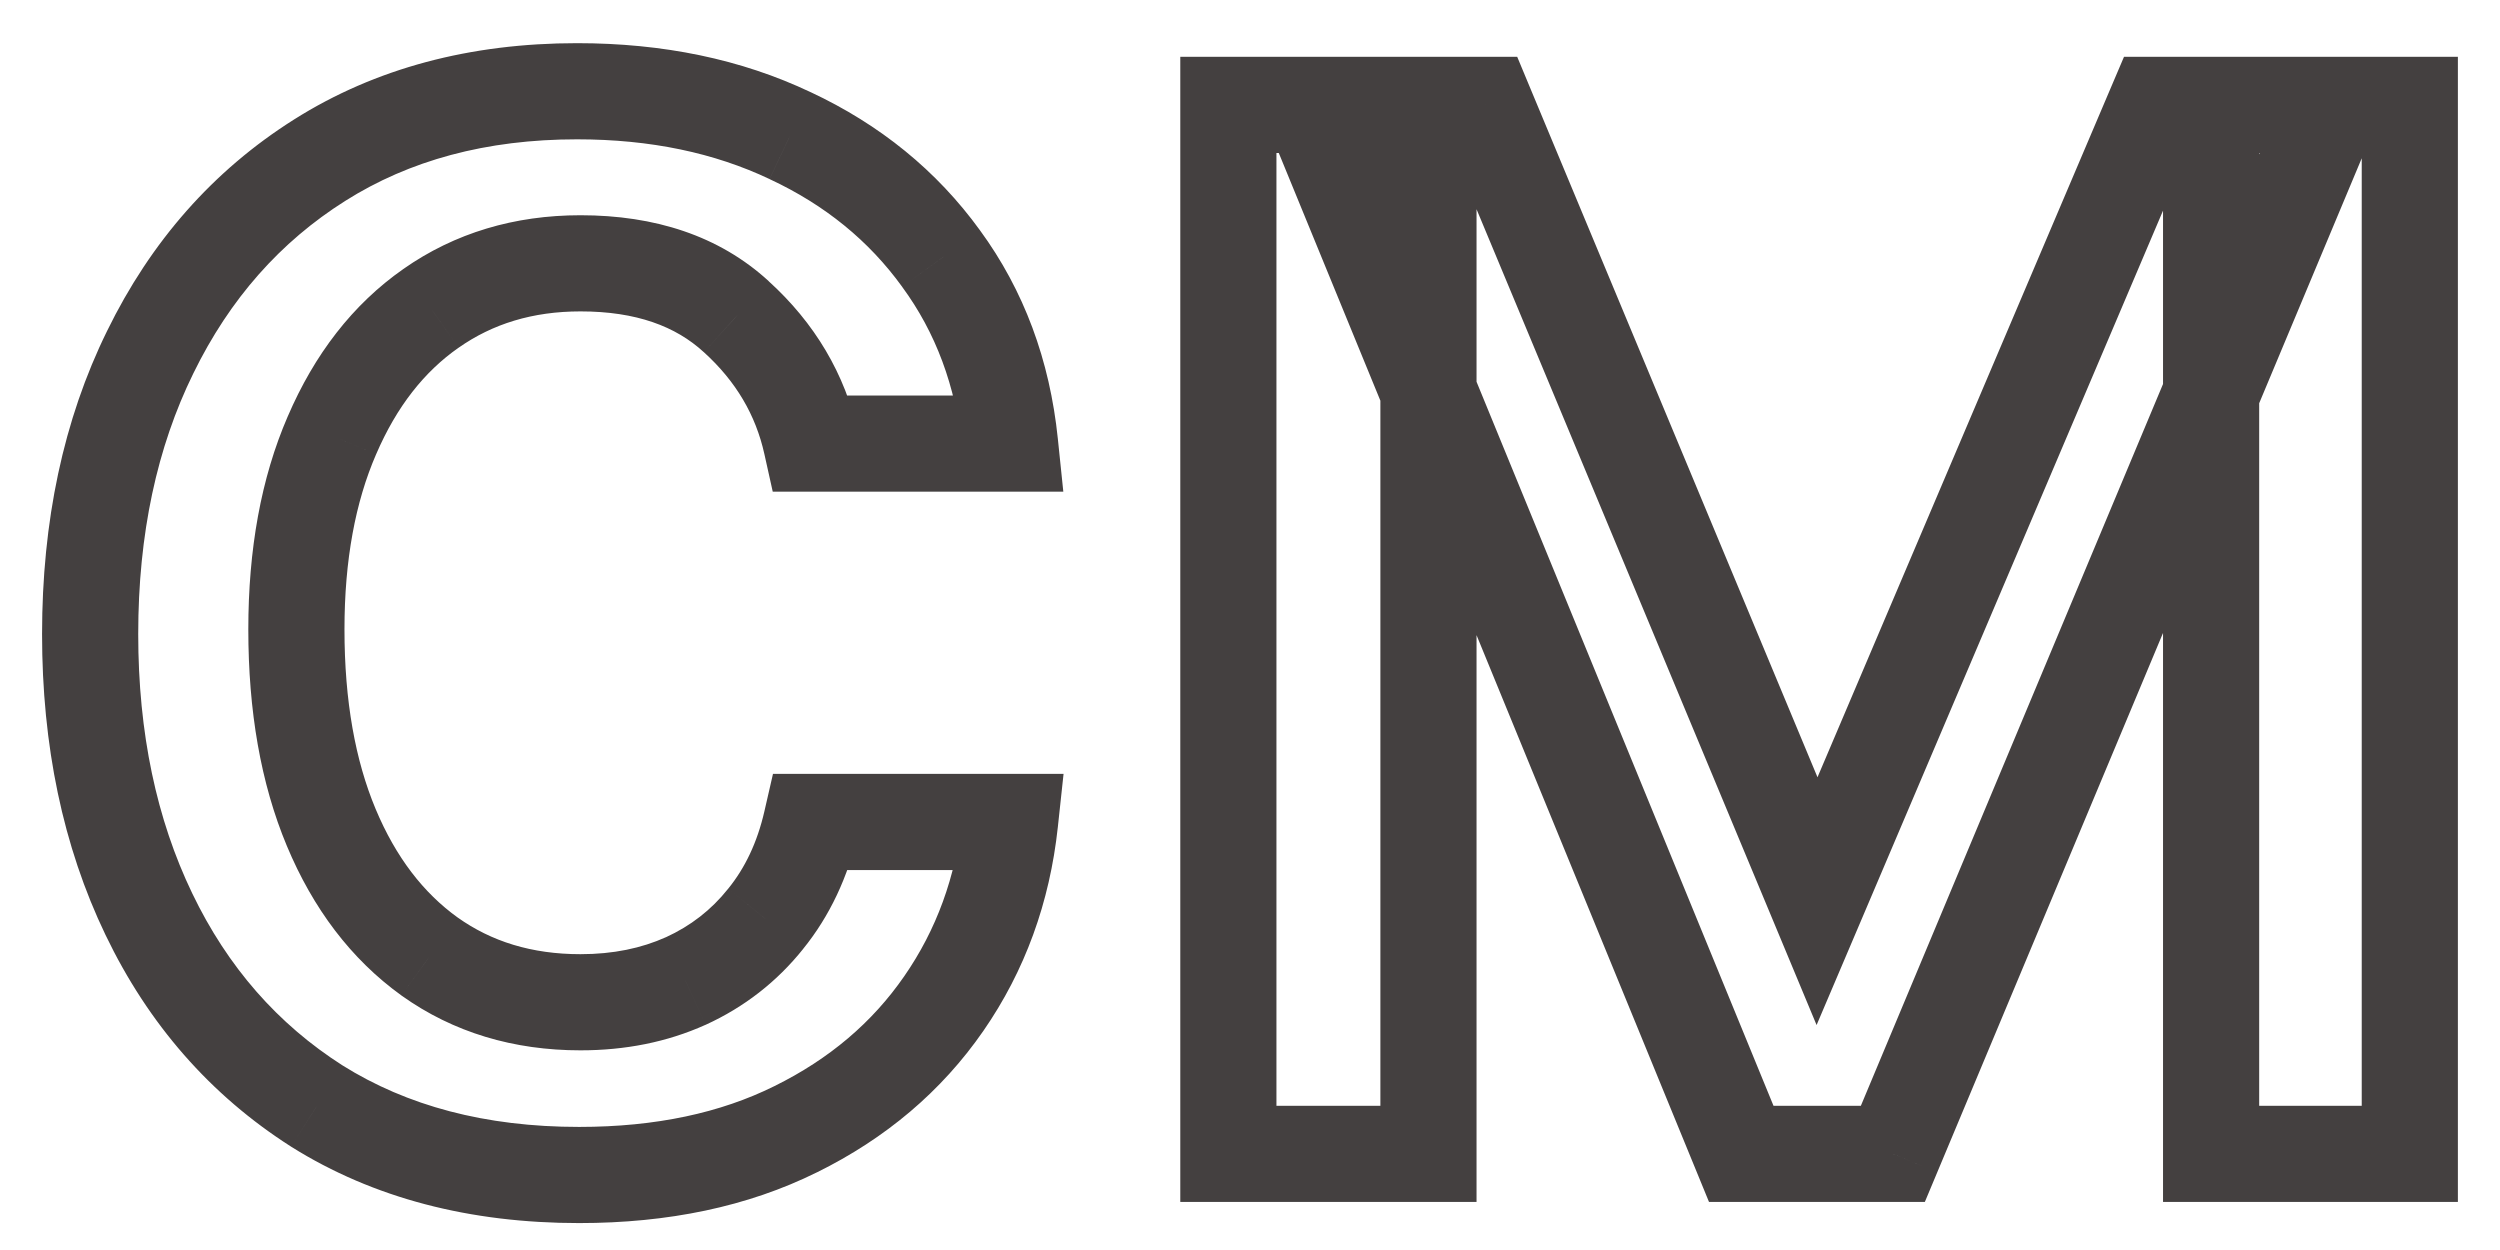 <?xml version="1.0" encoding="UTF-8"?> <svg xmlns="http://www.w3.org/2000/svg" width="52" height="26" viewBox="0 0 52 26" fill="none"><mask id="path-1-outside-1_962_11" maskUnits="userSpaceOnUse" x="0" y="0" width="52" height="26" fill="black"><rect fill="white" width="52" height="26"></rect><path d="M12.046 24.44C9.934 24.44 8.116 23.962 6.591 23.006C5.076 22.04 3.911 20.709 3.097 19.014C2.282 17.319 1.875 15.378 1.875 13.19C1.875 10.974 2.292 9.019 3.125 7.324C3.958 5.619 5.133 4.289 6.648 3.332C8.163 2.376 9.948 1.898 12.003 1.898C13.66 1.898 15.137 2.205 16.435 2.821C17.732 3.427 18.778 4.279 19.574 5.378C20.379 6.476 20.857 7.759 21.009 9.227H16.875C16.648 8.205 16.127 7.324 15.312 6.585C14.508 5.847 13.428 5.477 12.074 5.477C10.89 5.477 9.853 5.79 8.963 6.415C8.082 7.03 7.396 7.911 6.903 9.057C6.411 10.193 6.165 11.538 6.165 13.091C6.165 14.682 6.406 16.055 6.889 17.21C7.372 18.366 8.054 19.26 8.935 19.895C9.825 20.529 10.871 20.847 12.074 20.847C12.879 20.847 13.608 20.7 14.261 20.406C14.924 20.103 15.478 19.672 15.923 19.114C16.378 18.555 16.695 17.883 16.875 17.097H21.009C20.857 18.508 20.398 19.767 19.631 20.875C18.864 21.983 17.836 22.854 16.548 23.489C15.27 24.123 13.769 24.44 12.046 24.44ZM37.795 18.744L44.84 2.182H48.505L39.371 24H36.218L27.269 2.182H30.891L37.795 18.744ZM29.712 2.182V24H25.55V2.182H29.712ZM45.991 24V2.182H50.124V24H45.991Z"></path></mask><path d="M6.591 23.006L6.053 23.849L6.059 23.853L6.591 23.006ZM3.125 7.324L4.022 7.765L4.023 7.763L3.125 7.324ZM6.648 3.332L6.114 2.487L6.114 2.487L6.648 3.332ZM16.435 2.821L16.006 3.725L16.011 3.727L16.435 2.821ZM19.574 5.378L18.764 5.964L18.767 5.969L19.574 5.378ZM21.009 9.227V10.227H22.117L22.003 9.125L21.009 9.227ZM16.875 9.227L15.899 9.444L16.073 10.227H16.875V9.227ZM15.312 6.585L14.636 7.322L14.641 7.326L15.312 6.585ZM8.963 6.415L9.536 7.234L9.538 7.233L8.963 6.415ZM6.903 9.057L7.821 9.454L7.822 9.452L6.903 9.057ZM6.889 17.21L7.812 16.825L7.812 16.825L6.889 17.21ZM8.935 19.895L8.35 20.706L8.354 20.709L8.935 19.895ZM14.261 20.406L14.671 21.318L14.677 21.316L14.261 20.406ZM15.923 19.114L15.148 18.483L15.141 18.491L15.923 19.114ZM16.875 17.097V16.097H16.078L15.9 16.873L16.875 17.097ZM21.009 17.097L22.003 17.203L22.122 16.097H21.009V17.097ZM19.631 20.875L20.453 21.444L20.453 21.444L19.631 20.875ZM16.548 23.489L16.106 22.592L16.104 22.593L16.548 23.489ZM12.046 23.44C10.089 23.44 8.462 22.999 7.122 22.159L6.059 23.853C7.769 24.925 9.779 25.44 12.046 25.44V23.44ZM7.128 22.163C5.778 21.302 4.736 20.116 3.998 18.581L2.195 19.447C3.086 21.302 4.374 22.778 6.053 23.849L7.128 22.163ZM3.998 18.581C3.258 17.042 2.875 15.252 2.875 13.19H0.875C0.875 15.503 1.306 17.597 2.195 19.447L3.998 18.581ZM2.875 13.19C2.875 11.101 3.267 9.301 4.022 7.765L2.228 6.883C1.316 8.737 0.875 10.848 0.875 13.19H2.875ZM4.023 7.763C4.78 6.215 5.833 5.029 7.182 4.178L6.114 2.487C4.433 3.548 3.136 5.024 2.227 6.885L4.023 7.763ZM7.182 4.178C8.514 3.337 10.108 2.898 12.003 2.898V0.898C9.787 0.898 7.811 1.415 6.114 2.487L7.182 4.178ZM12.003 2.898C13.535 2.898 14.862 3.182 16.006 3.724L16.863 1.918C15.413 1.229 13.786 0.898 12.003 0.898V2.898ZM16.011 3.727C17.164 4.265 18.074 5.011 18.764 5.964L20.384 4.791C19.483 3.547 18.3 2.589 16.858 1.915L16.011 3.727ZM18.767 5.969C19.459 6.912 19.879 8.024 20.014 9.33L22.003 9.125C21.835 7.495 21.299 6.04 20.381 4.787L18.767 5.969ZM21.009 8.227H16.875V10.227H21.009V8.227ZM17.851 9.01C17.577 7.775 16.944 6.715 15.984 5.845L14.641 7.326C15.31 7.933 15.719 8.634 15.899 9.444L17.851 9.01ZM15.989 5.848C14.958 4.902 13.616 4.477 12.074 4.477V6.477C13.24 6.477 14.057 6.791 14.636 7.322L15.989 5.848ZM12.074 4.477C10.704 4.477 9.462 4.843 8.388 5.596L9.538 7.233C10.245 6.737 11.077 6.477 12.074 6.477V4.477ZM8.39 5.595C7.334 6.333 6.539 7.373 5.985 8.662L7.822 9.452C8.253 8.449 8.831 7.727 9.536 7.234L8.39 5.595ZM5.986 8.659C5.427 9.949 5.165 11.435 5.165 13.091H7.165C7.165 11.641 7.395 10.438 7.821 9.454L5.986 8.659ZM5.165 13.091C5.165 14.78 5.421 16.29 5.967 17.596L7.812 16.825C7.392 15.82 7.165 14.584 7.165 13.091H5.165ZM5.967 17.596C6.51 18.895 7.298 19.948 8.35 20.706L9.519 19.084C8.81 18.573 8.235 17.836 7.812 16.825L5.967 17.596ZM8.354 20.709C9.431 21.477 10.685 21.847 12.074 21.847V19.847C11.057 19.847 10.219 19.582 9.515 19.081L8.354 20.709ZM12.074 21.847C13.002 21.847 13.874 21.677 14.671 21.318L13.851 19.494C13.342 19.723 12.755 19.847 12.074 19.847V21.847ZM14.677 21.316C15.48 20.949 16.16 20.421 16.706 19.737L15.141 18.491C14.796 18.924 14.369 19.258 13.846 19.497L14.677 21.316ZM16.699 19.745C17.261 19.053 17.64 18.237 17.85 17.32L15.9 16.873C15.75 17.528 15.494 18.056 15.148 18.483L16.699 19.745ZM16.875 18.097H21.009V16.097H16.875V18.097ZM20.014 16.99C19.88 18.244 19.475 19.343 18.808 20.306L20.453 21.444C21.32 20.192 21.834 18.771 22.003 17.203L20.014 16.99ZM18.808 20.306C18.145 21.265 17.252 22.027 16.106 22.592L16.99 24.386C18.42 23.681 19.583 22.701 20.453 21.444L18.808 20.306ZM16.104 22.593C14.989 23.146 13.646 23.44 12.046 23.44V25.44C13.892 25.44 15.55 25.1 16.993 24.384L16.104 22.593ZM37.795 18.744L36.872 19.129L37.785 21.321L38.715 19.136L37.795 18.744ZM44.84 2.182V1.182H44.179L43.92 1.79L44.84 2.182ZM48.505 2.182L49.427 2.568L50.008 1.182H48.505V2.182ZM39.371 24V25H40.037L40.294 24.386L39.371 24ZM36.218 24L35.293 24.38L35.547 25H36.218V24ZM27.269 2.182V1.182H25.778L26.344 2.561L27.269 2.182ZM30.891 2.182L31.814 1.797L31.558 1.182H30.891V2.182ZM29.712 2.182H30.712V1.182H29.712V2.182ZM29.712 24V25H30.712V24H29.712ZM25.55 24H24.55V25H25.55V24ZM25.55 2.182V1.182H24.55V2.182H25.55ZM45.991 24H44.991V25H45.991V24ZM45.991 2.182V1.182H44.991V2.182H45.991ZM50.124 2.182H51.124V1.182H50.124V2.182ZM50.124 24V25H51.124V24H50.124ZM38.715 19.136L45.76 2.573L43.92 1.79L36.874 18.353L38.715 19.136ZM44.84 3.182H48.505V1.182H44.84V3.182ZM47.583 1.796L38.449 23.614L40.294 24.386L49.427 2.568L47.583 1.796ZM39.371 23H36.218V25H39.371V23ZM37.143 23.62L28.194 1.802L26.344 2.561L35.293 24.38L37.143 23.62ZM27.269 3.182H30.891V1.182H27.269V3.182ZM29.968 2.567L36.872 19.129L38.718 18.36L31.814 1.797L29.968 2.567ZM28.712 2.182V24H30.712V2.182H28.712ZM29.712 23H25.55V25H29.712V23ZM26.55 24V2.182H24.55V24H26.55ZM25.55 3.182H29.712V1.182H25.55V3.182ZM46.991 24V2.182H44.991V24H46.991ZM45.991 3.182H50.124V1.182H45.991V3.182ZM49.124 2.182V24H51.124V2.182H49.124ZM50.124 23H45.991V25H50.124V23Z" fill="#444040" mask="url(#path-1-outside-1_962_11)"></path></svg> 